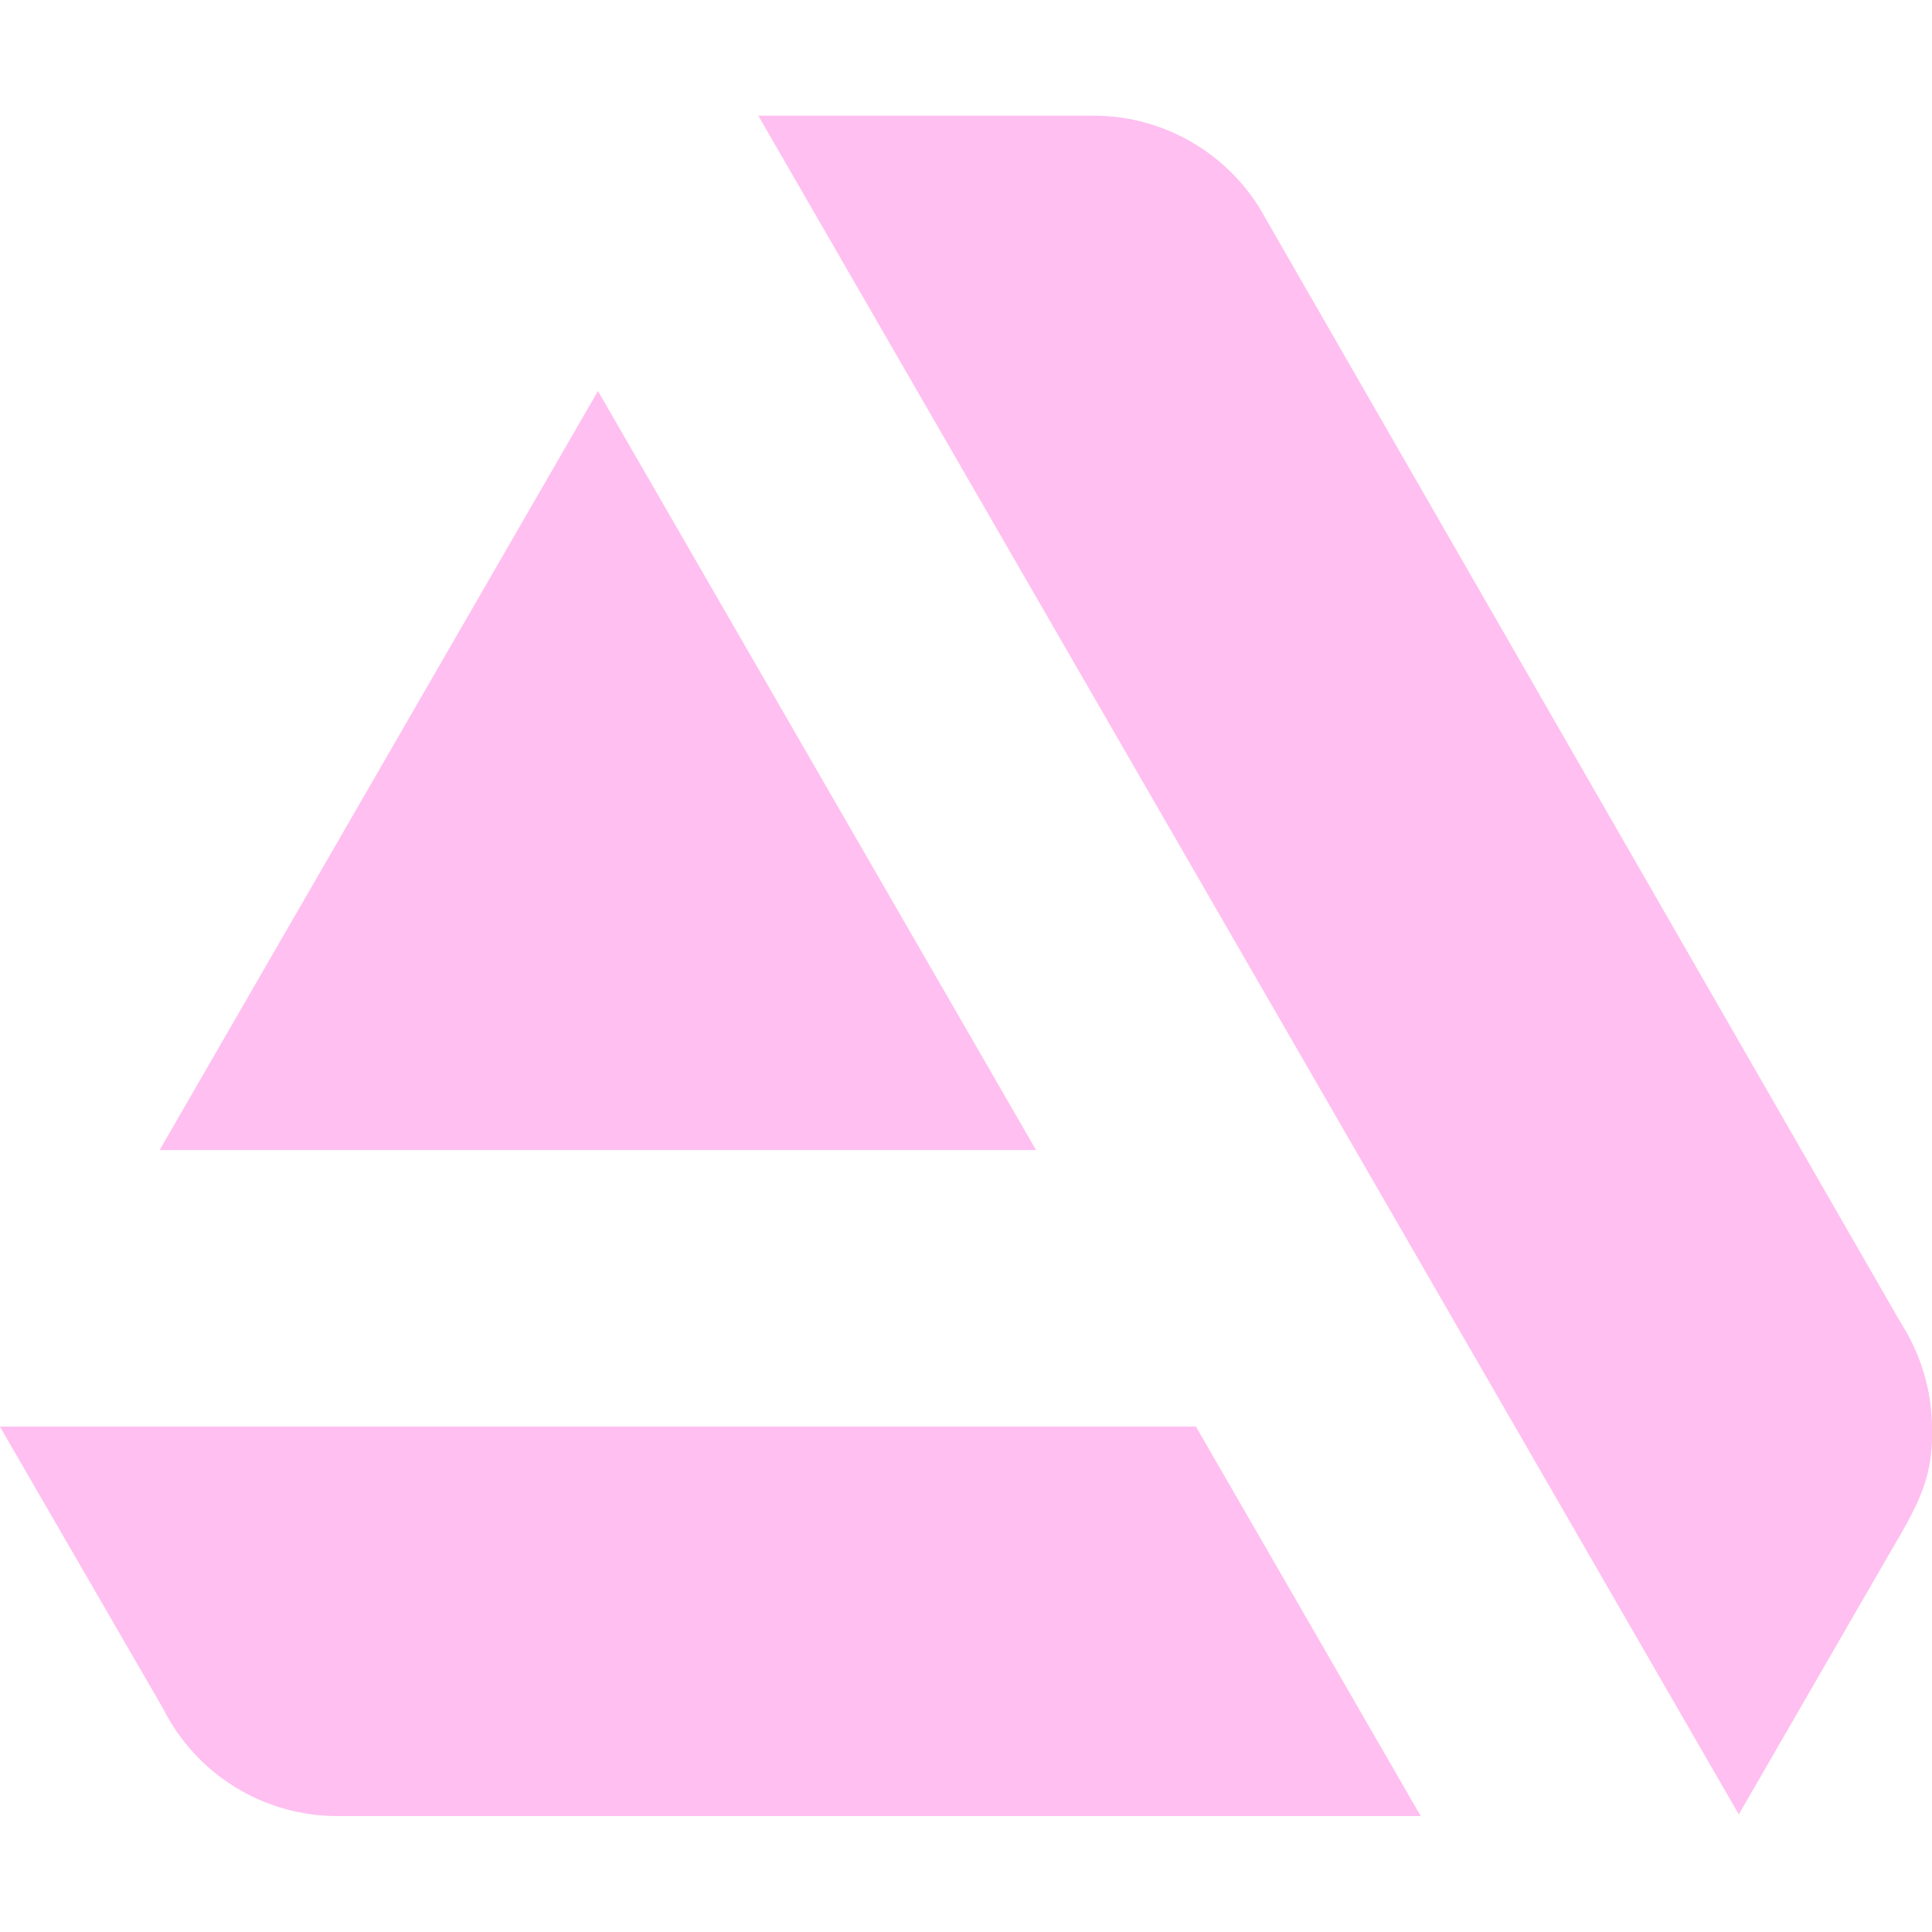 <?xml version="1.0" encoding="UTF-8"?>
<svg id="Layer_1" xmlns="http://www.w3.org/2000/svg" version="1.1" viewBox="0 0 800 800">
  <!-- Generator: Adobe Illustrator 29.0.1, SVG Export Plug-In . SVG Version: 2.1.0 Build 192)  -->
  <defs>
    <style>
      .st0 {
        fill: #ffbff0;
      }
    </style>
  </defs>
  <path class="st0" d="M0,590.8l67.6,116.8h0c13.7,27.2,41.6,44.4,72.1,44.4h448.6l-93.1-161.3H0ZM800,591.6c0-16.1-4.8-31.2-12.9-43.8L524.3,90.9c-14-26.4-41.5-43-71.4-43h-138.9l406,703.4,64-110.8c12.6-21.2,16.1-30.6,16.1-48.9h0ZM429,476.2L247.6,161.9,66.1,476.2h362.9Z"/>
</svg>